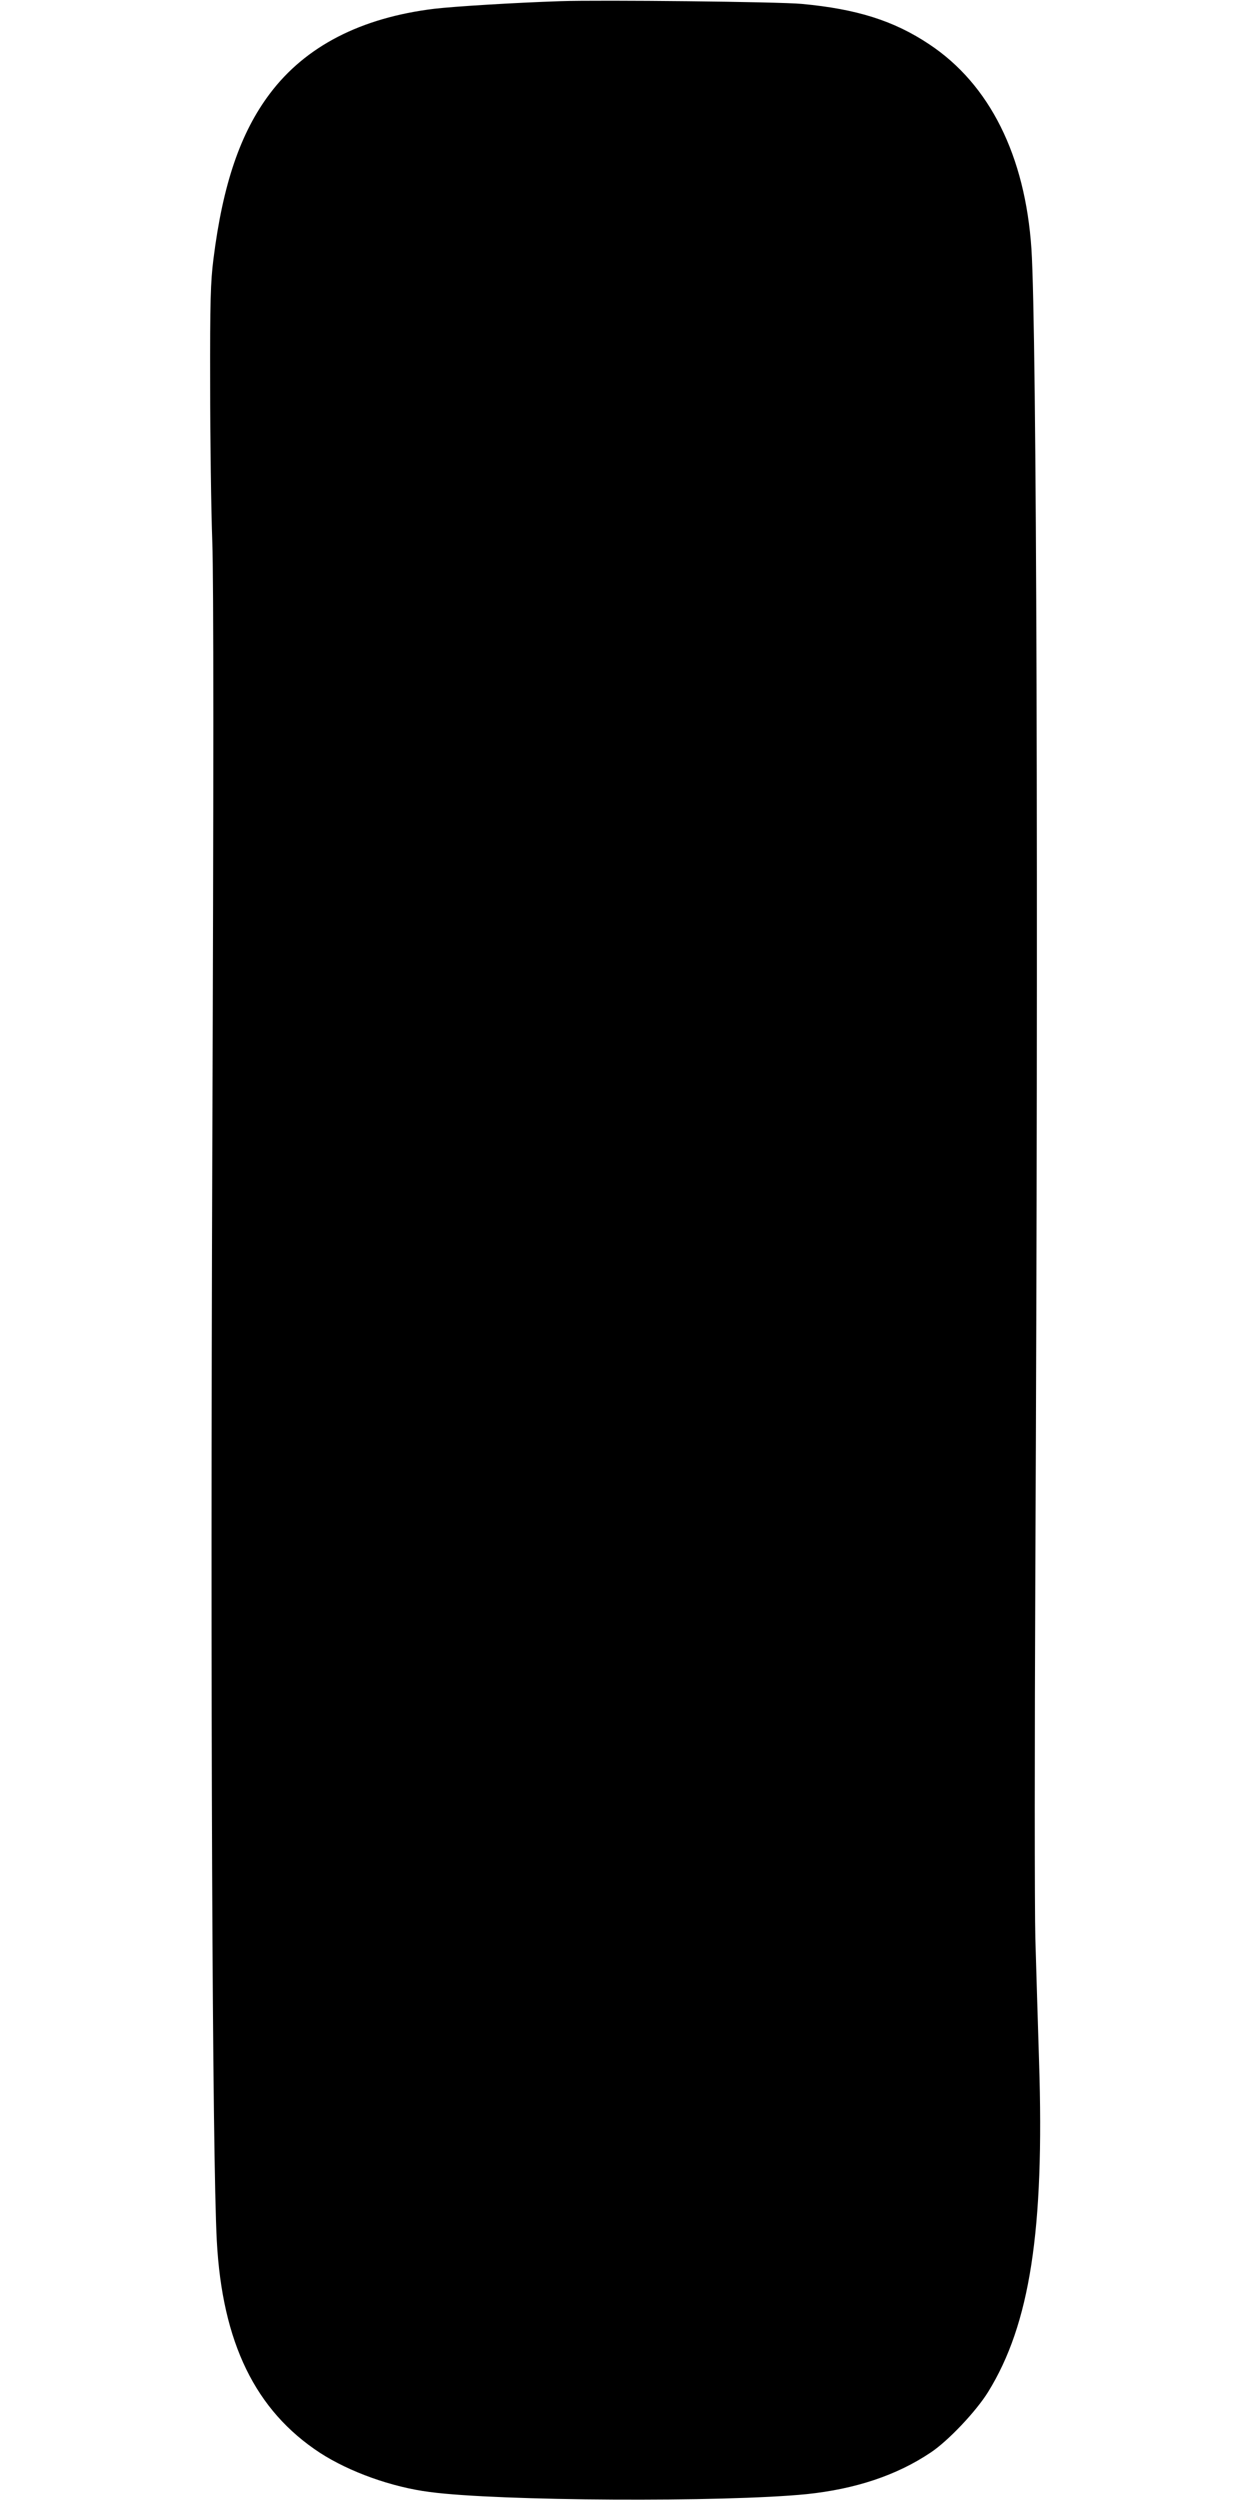  <svg version="1.0" xmlns="http://www.w3.org/2000/svg"
 width="640pt" height="1280pt" viewBox="0 0 640 1280"
 preserveAspectRatio="xMidYMid meet"><g transform="translate(0,1280) scale(0.1,-0.1)"
fill="#000000" stroke="none">
<path d="M2870 12794 c-240 -8 -545 -27 -647 -39 -376 -46 -659 -192 -841
-434 -151 -200 -241 -464 -289 -846 -15 -118 -18 -218 -17 -645 0 -278 5 -640
11 -805 7 -202 7 -1216 0 -3115 -10 -2818 0 -5143 23 -5583 28 -521 197 -869
529 -1086 150 -97 366 -175 561 -200 351 -47 1509 -53 1930 -11 249 26 461 96
635 213 89 59 232 210 294 310 214 346 289 828 261 1692 -6 198 -15 482 -19
630 -4 149 -4 1006 0 1905 16 3464 7 6325 -20 6745 -32 478 -214 843 -523
1048 -181 121 -372 181 -653 207 -114 11 -1031 21 -1235 14z"/>
</g>
</svg>
